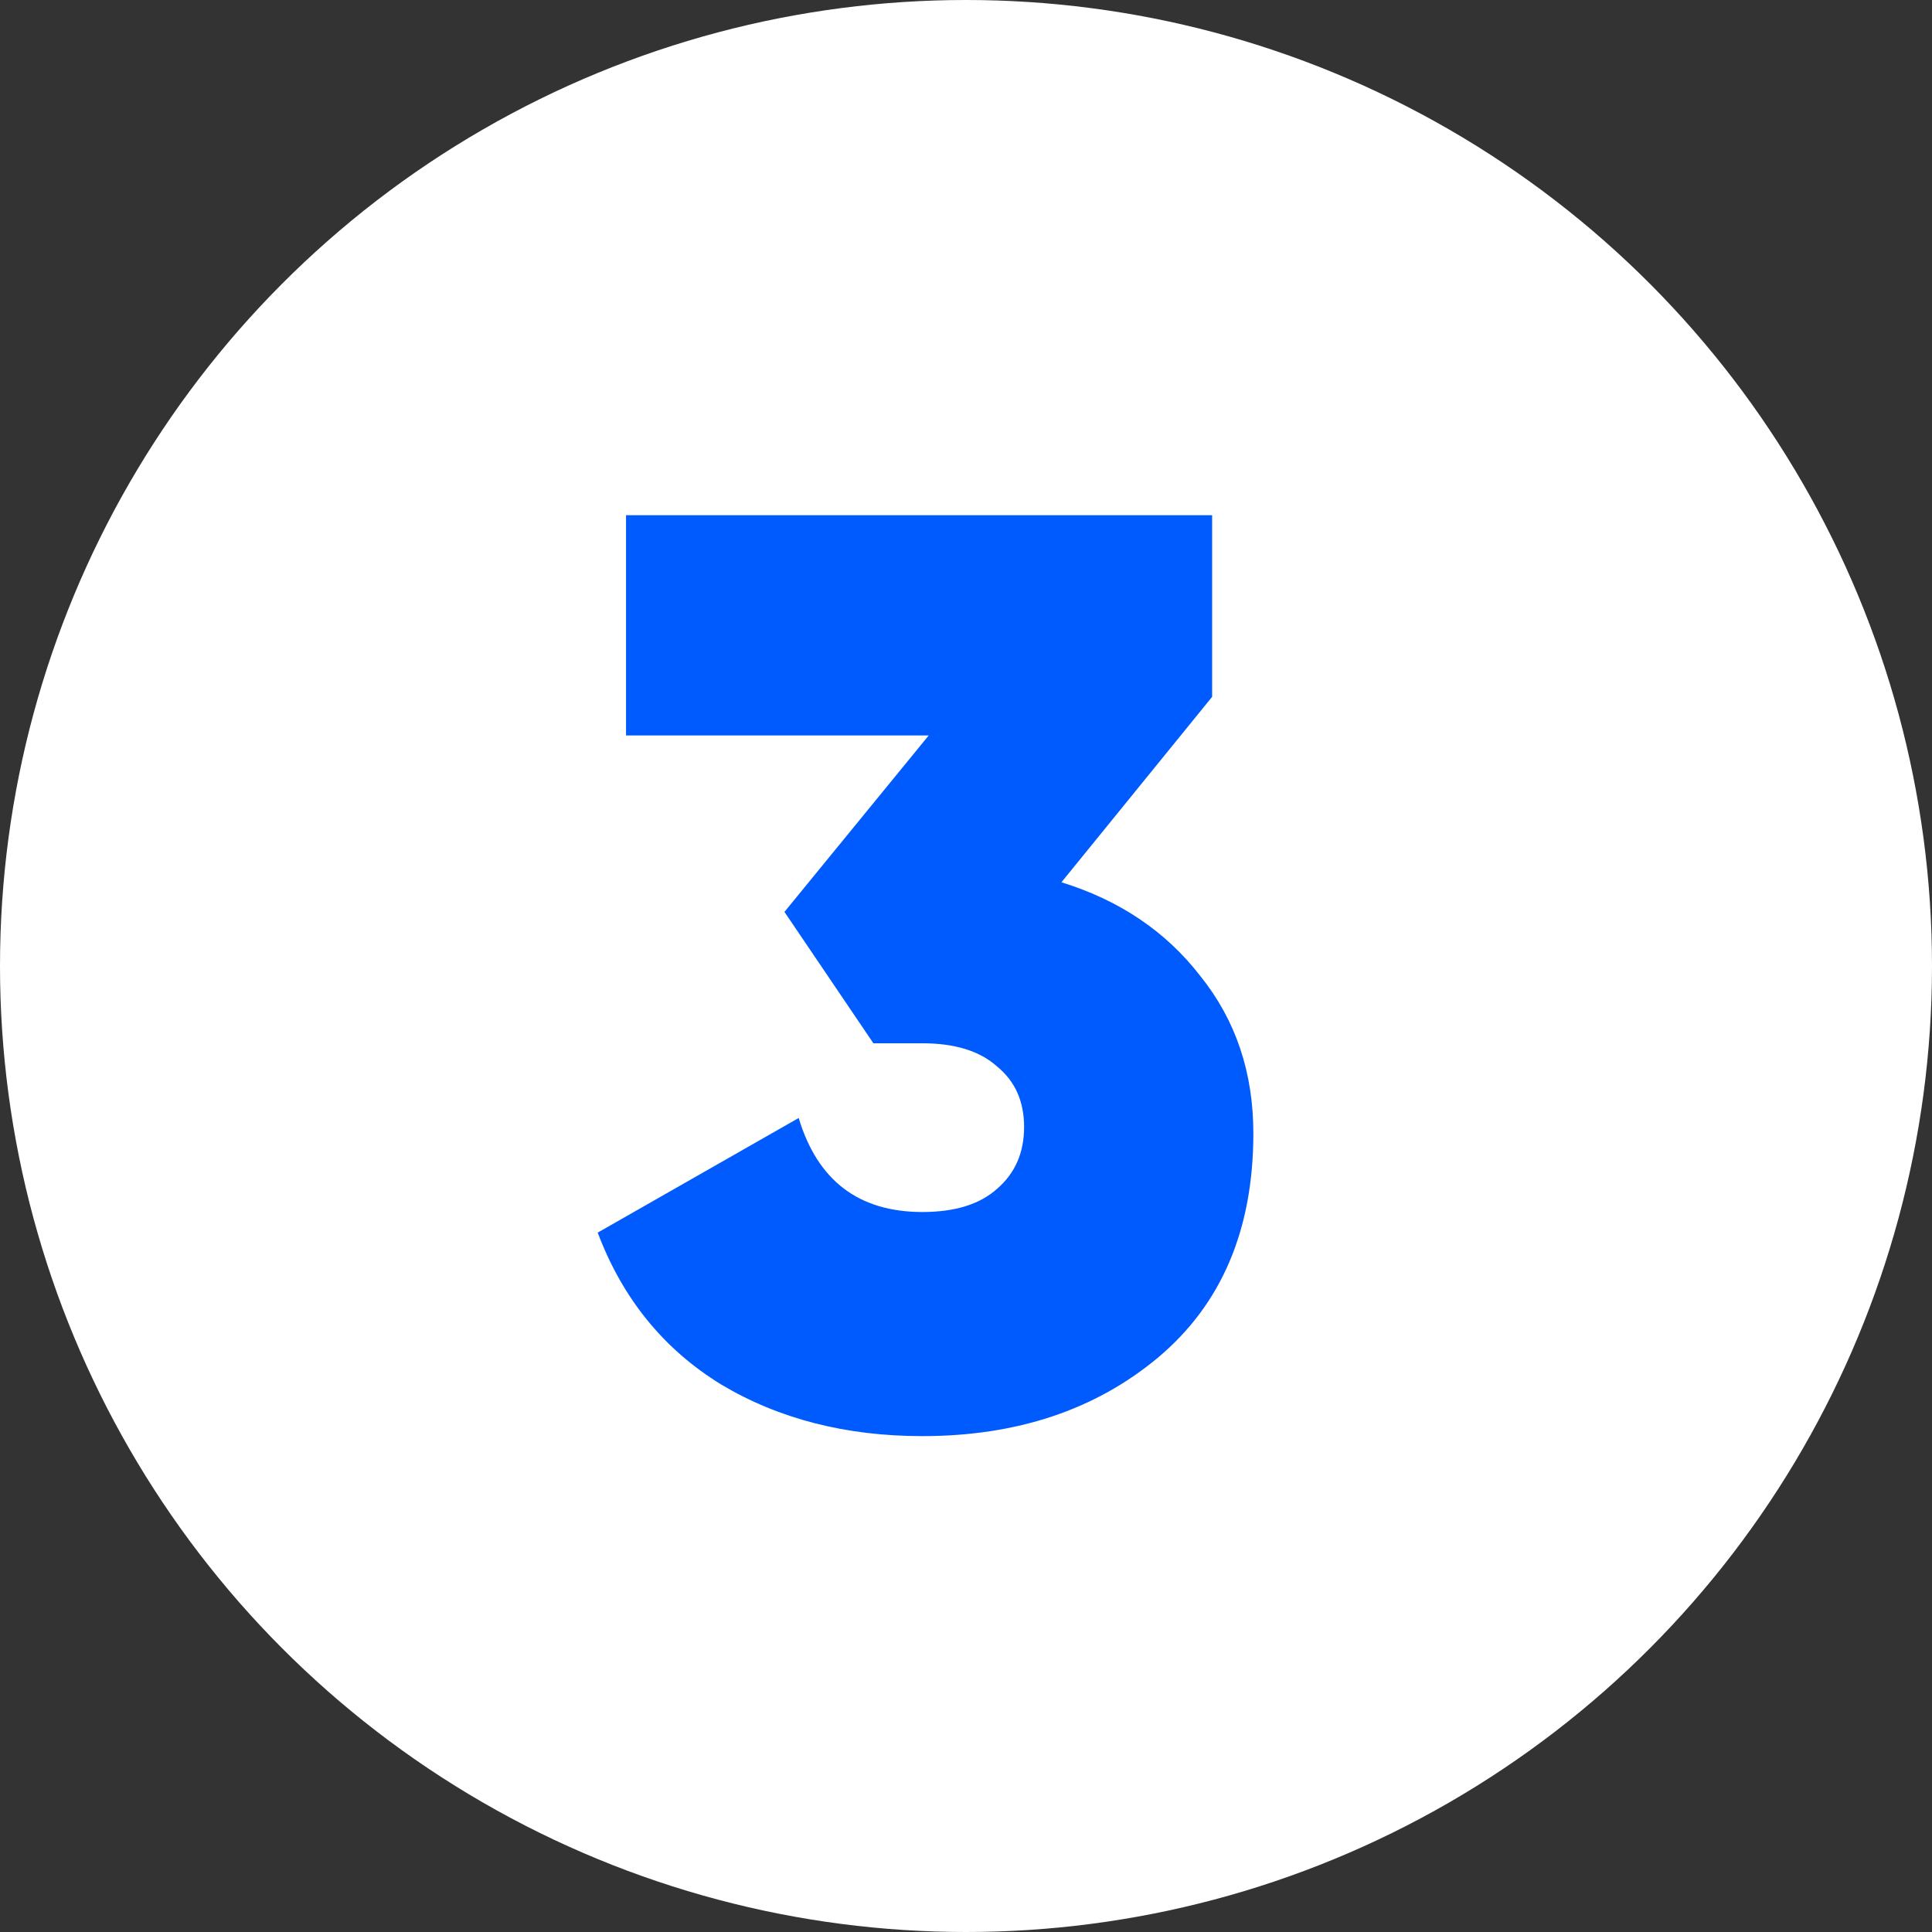 <?xml version="1.0" encoding="UTF-8"?> <svg xmlns="http://www.w3.org/2000/svg" width="30" height="30" viewBox="0 0 30 30" fill="none"><rect x="0" y="0" width="30" height="30" fill="#333333" stroke="none"/> <circle cx="15" cy="15" r="15" fill="white"></circle> <path d="M18.822 10.82L16.482 13.7C17.388 13.98 18.108 14.467 18.642 15.16C19.188 15.84 19.462 16.653 19.462 17.6C19.462 19.093 18.968 20.253 17.982 21.08C17.008 21.893 15.788 22.3 14.322 22.3C13.135 22.3 12.095 22.033 11.201 21.5C10.308 20.953 9.668 20.167 9.281 19.14L12.402 17.36C12.695 18.333 13.335 18.82 14.322 18.82C14.828 18.82 15.215 18.7 15.482 18.46C15.761 18.22 15.902 17.9 15.902 17.5C15.902 17.1 15.761 16.787 15.482 16.56C15.215 16.32 14.828 16.2 14.322 16.2H13.562L12.181 14.16L14.421 11.42H9.721V8H18.822V10.82Z" fill="#005BFF"></path> </svg> 